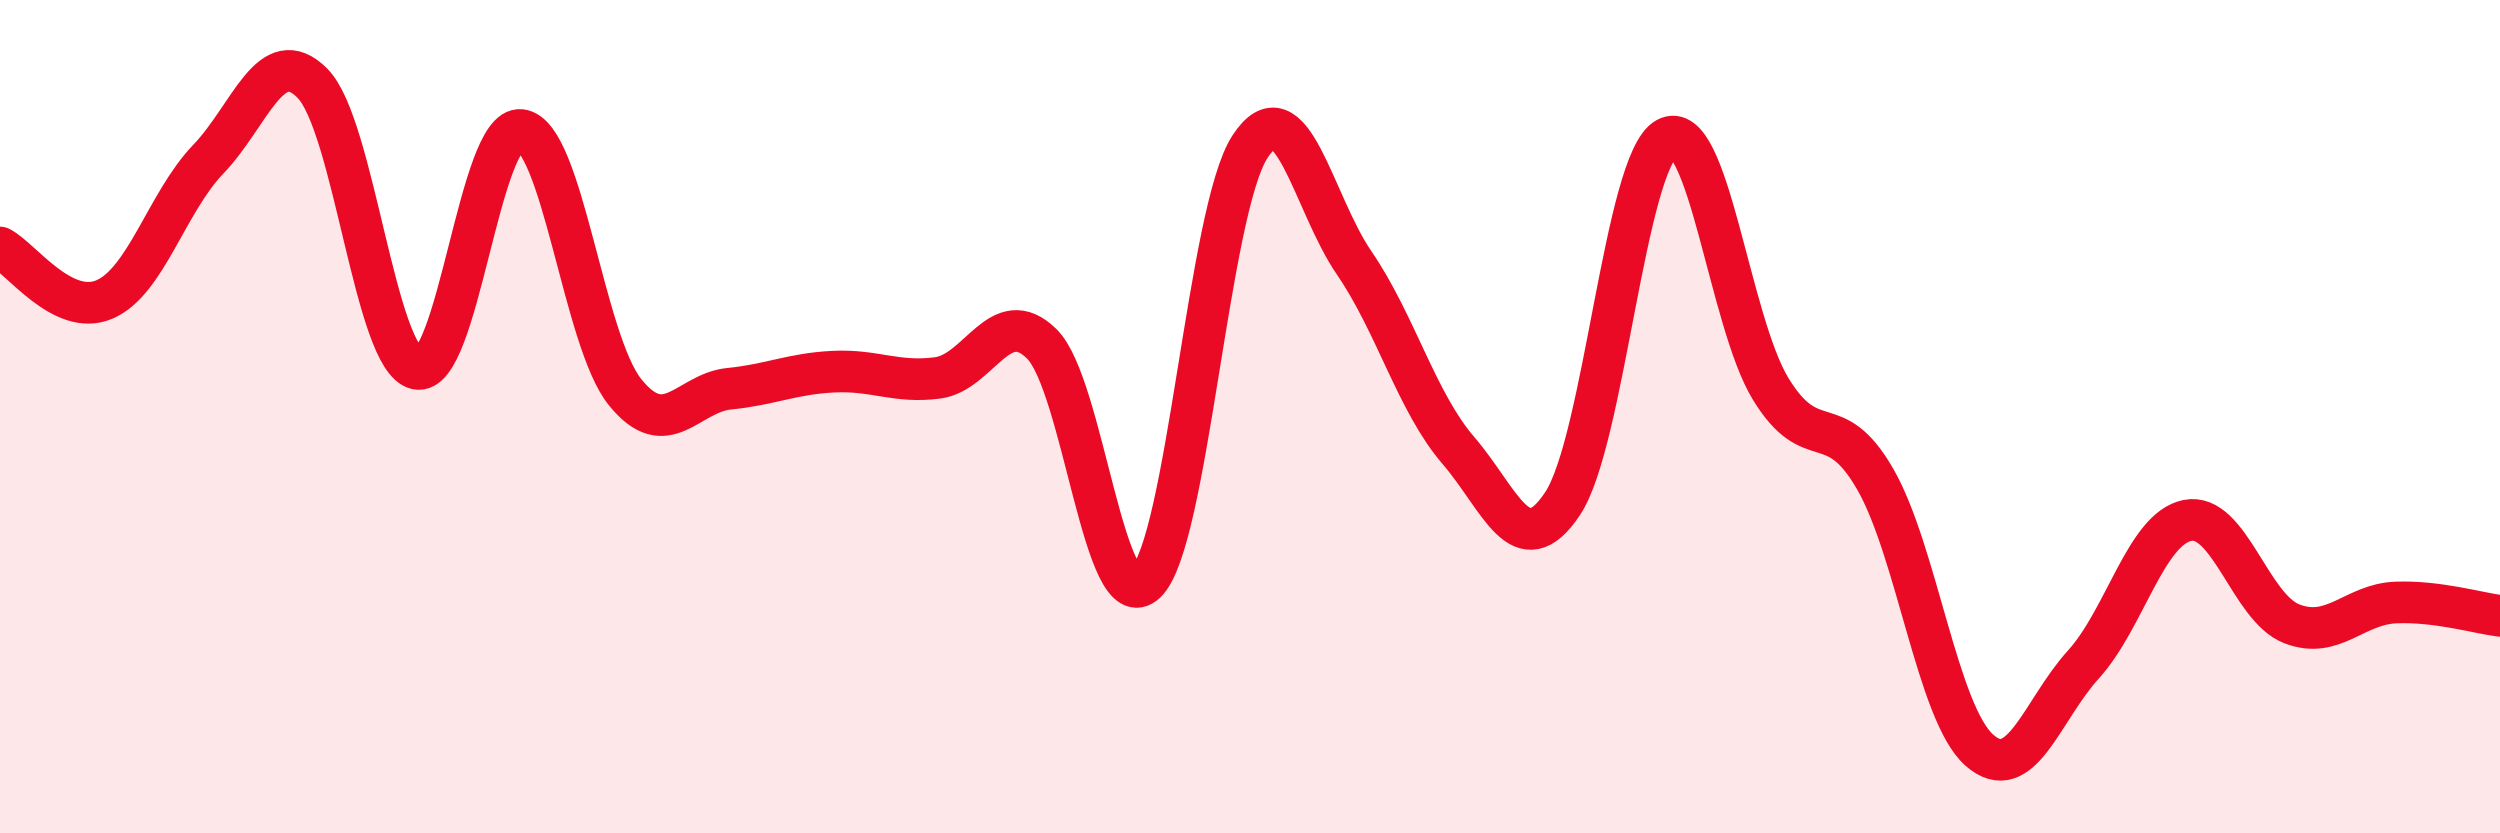 
    <svg width="60" height="20" viewBox="0 0 60 20" xmlns="http://www.w3.org/2000/svg">
      <path
        d="M 0,5.94 C 0.5,6.19 1.5,7.61 2.5,7.19 C 3.5,6.77 4,4.86 5,3.82 C 6,2.78 6.5,0.99 7.5,2 C 8.5,3.01 9,8.63 10,8.85 C 11,9.07 11.5,3.01 12.5,3.12 C 13.5,3.23 14,8.17 15,9.41 C 16,10.65 16.5,9.43 17.5,9.33 C 18.5,9.23 19,8.97 20,8.92 C 21,8.87 21.5,9.2 22.5,9.07 C 23.5,8.94 24,7.27 25,8.25 C 26,9.23 26.5,14.93 27.5,13.98 C 28.5,13.03 29,5.05 30,3.52 C 31,1.99 31.5,4.85 32.5,6.31 C 33.5,7.77 34,9.65 35,10.81 C 36,11.97 36.5,13.59 37.5,12.09 C 38.5,10.59 39,3.87 40,3.32 C 41,2.77 41.5,7.71 42.5,9.34 C 43.5,10.97 44,9.76 45,11.49 C 46,13.22 46.5,17.11 47.5,18 C 48.5,18.89 49,17.05 50,15.95 C 51,14.85 51.5,12.69 52.5,12.49 C 53.5,12.29 54,14.58 55,14.97 C 56,15.36 56.5,14.5 57.5,14.46 C 58.5,14.42 59.5,14.72 60,14.78L60 20L0 20Z"
        fill="#EB0A25"
        opacity="0.1"
        stroke-linecap="round"
        stroke-linejoin="round"
      />
      <path
        d="M 0,5.94 C 0.5,6.19 1.5,7.61 2.5,7.19 C 3.5,6.77 4,4.86 5,3.82 C 6,2.78 6.5,0.99 7.5,2 C 8.5,3.01 9,8.63 10,8.85 C 11,9.07 11.5,3.01 12.5,3.12 C 13.5,3.23 14,8.17 15,9.41 C 16,10.65 16.5,9.43 17.5,9.33 C 18.5,9.23 19,8.97 20,8.92 C 21,8.87 21.5,9.2 22.5,9.07 C 23.5,8.94 24,7.27 25,8.25 C 26,9.23 26.5,14.93 27.5,13.98 C 28.5,13.03 29,5.05 30,3.52 C 31,1.99 31.5,4.85 32.5,6.31 C 33.5,7.77 34,9.65 35,10.81 C 36,11.97 36.5,13.59 37.5,12.09 C 38.5,10.59 39,3.87 40,3.32 C 41,2.77 41.5,7.71 42.5,9.34 C 43.5,10.97 44,9.76 45,11.49 C 46,13.22 46.5,17.11 47.5,18 C 48.5,18.89 49,17.05 50,15.95 C 51,14.85 51.5,12.69 52.5,12.49 C 53.5,12.29 54,14.58 55,14.97 C 56,15.36 56.5,14.5 57.5,14.46 C 58.5,14.42 59.5,14.72 60,14.78"
        stroke="#EB0A25"
        stroke-width="1"
        fill="none"
        stroke-linecap="round"
        stroke-linejoin="round"
      />
    </svg>
  